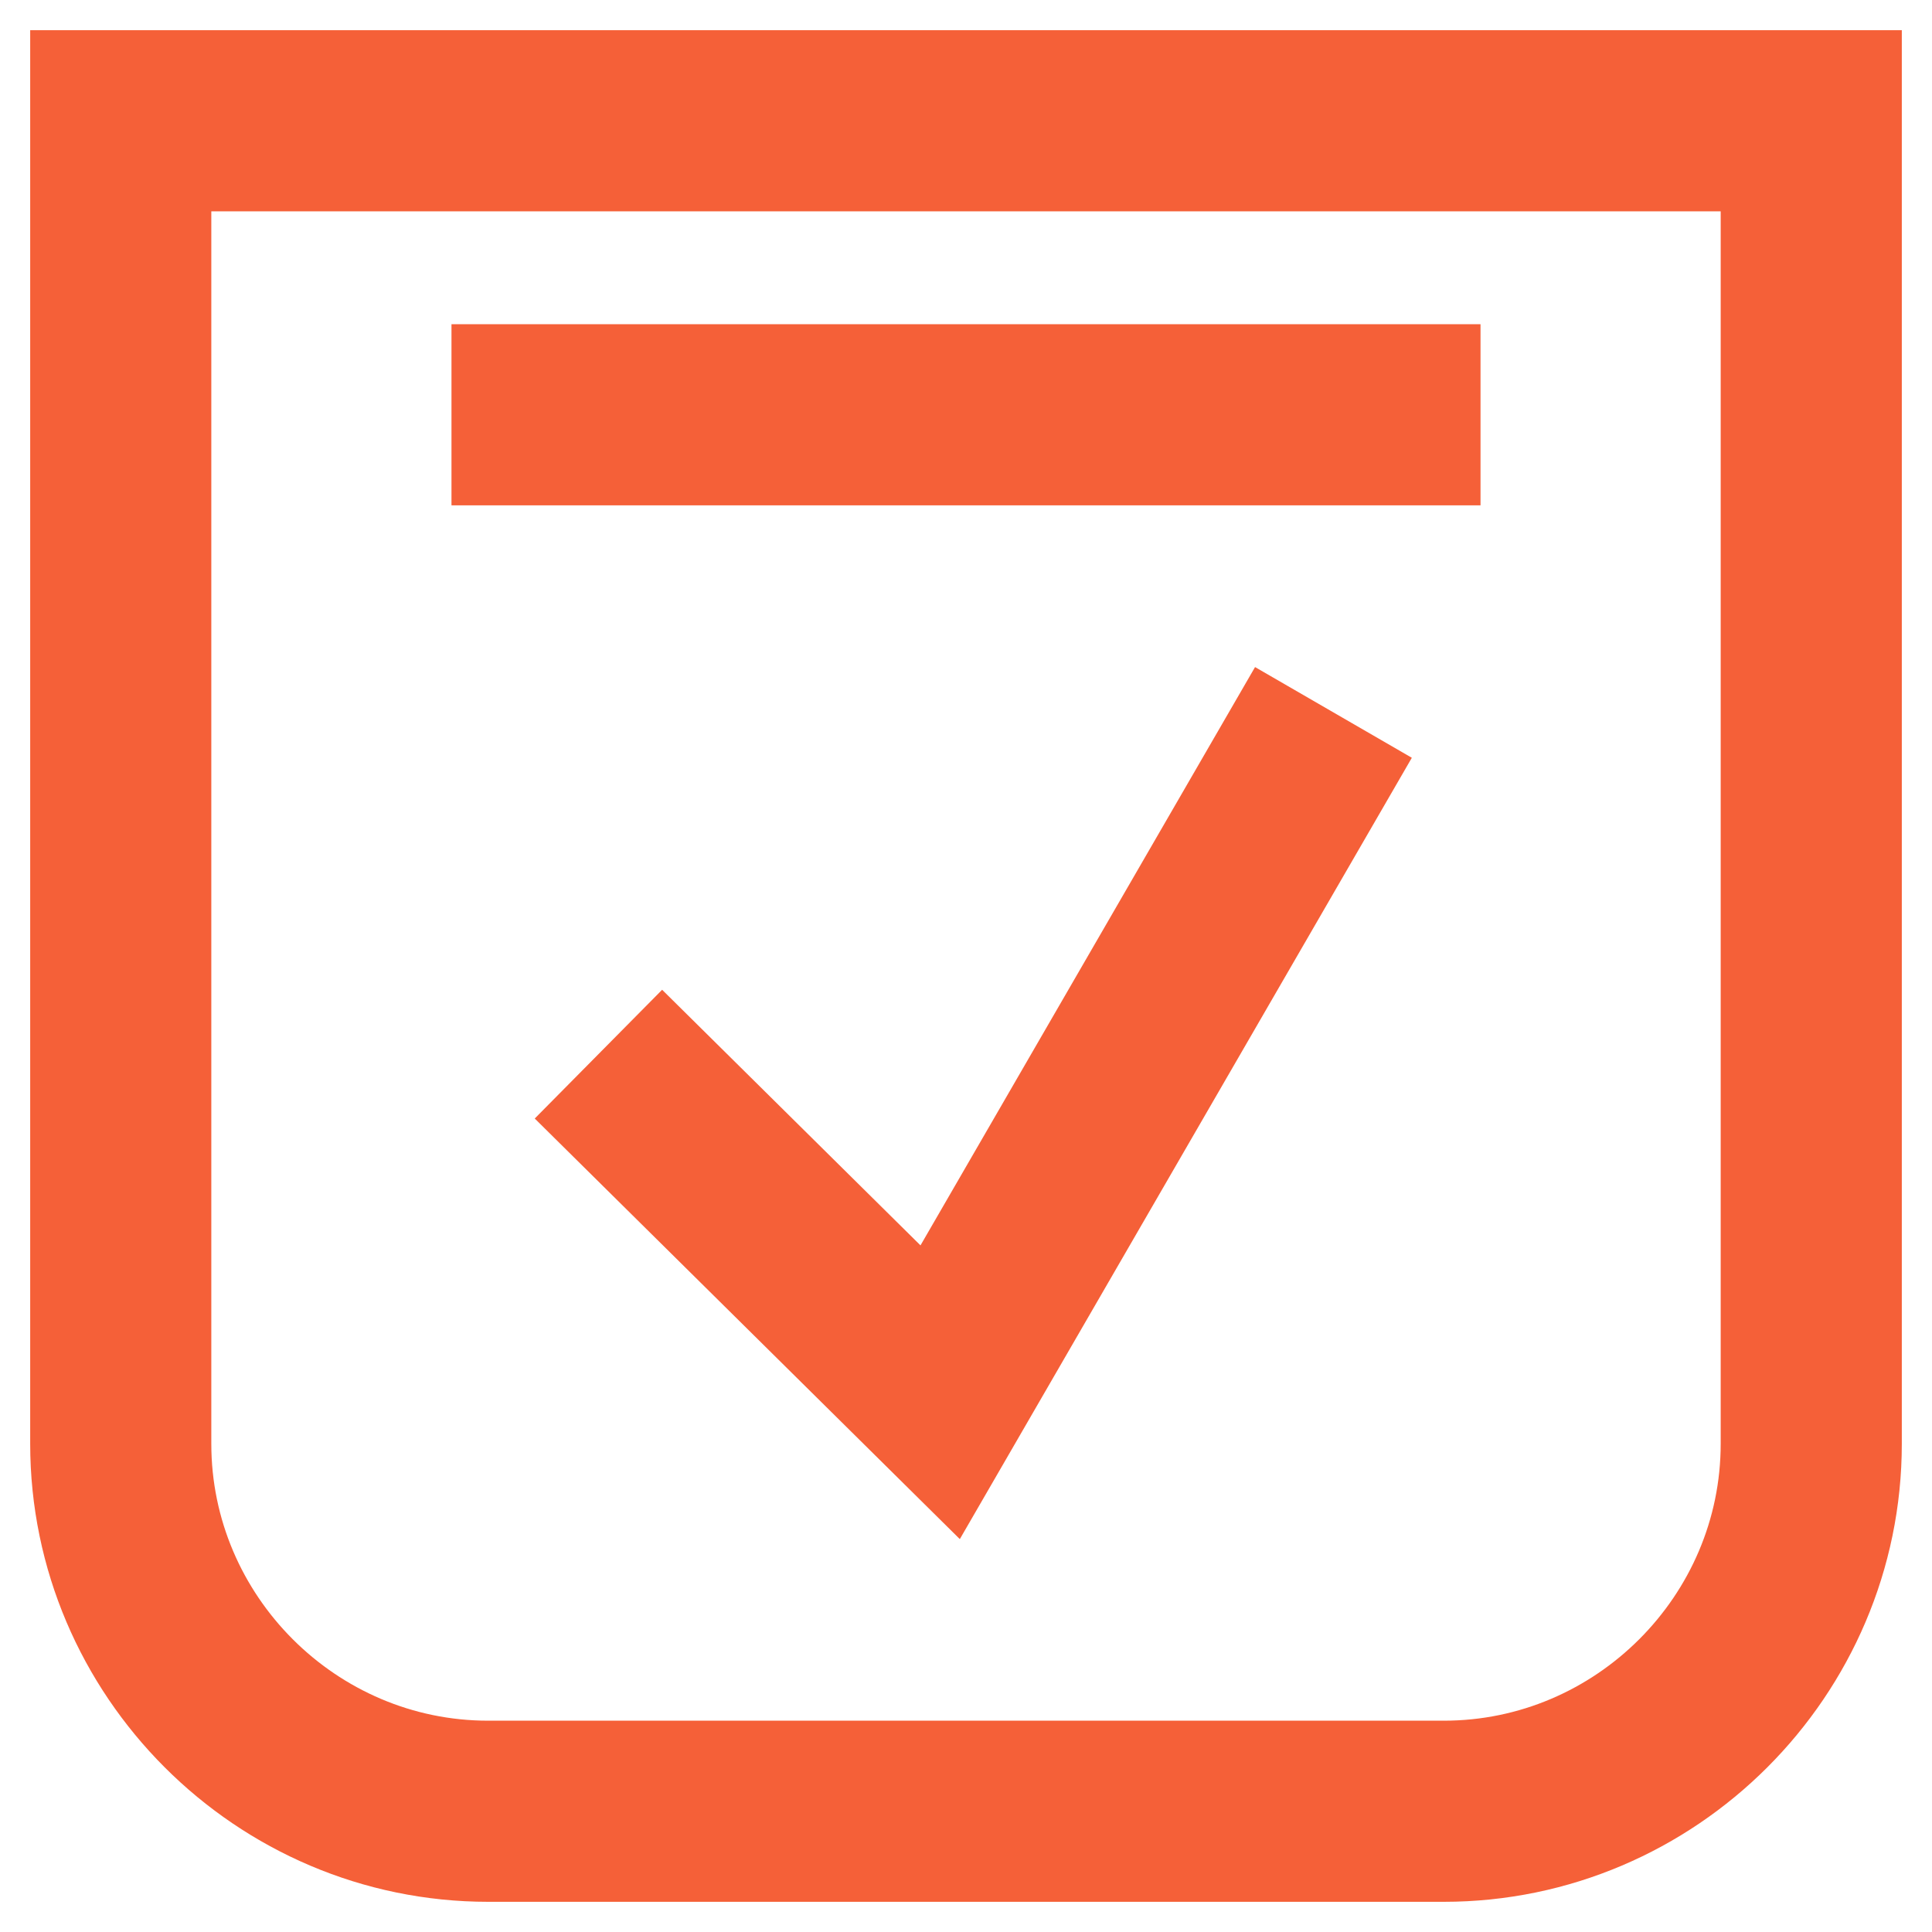 <?xml version="1.0" encoding="UTF-8"?> <svg xmlns="http://www.w3.org/2000/svg" width="16" height="16" viewBox="0 0 16 16" fill="none"><path d="M1 1H15V11.957C15 13.63 13.63 15 11.957 15H4.043C2.37 15 1 13.63 1 11.957V1Z" stroke="#F56038" stroke-width="1.5" stroke-miterlimit="10"></path><path d="M3.739 3.435H12.261" stroke="#F56038" stroke-width="1.5" stroke-miterlimit="10"></path><path d="M4.956 8.73L7.786 11.53L11.043 5.9" stroke="#F56038" stroke-width="1.5" stroke-miterlimit="10"></path></svg> 